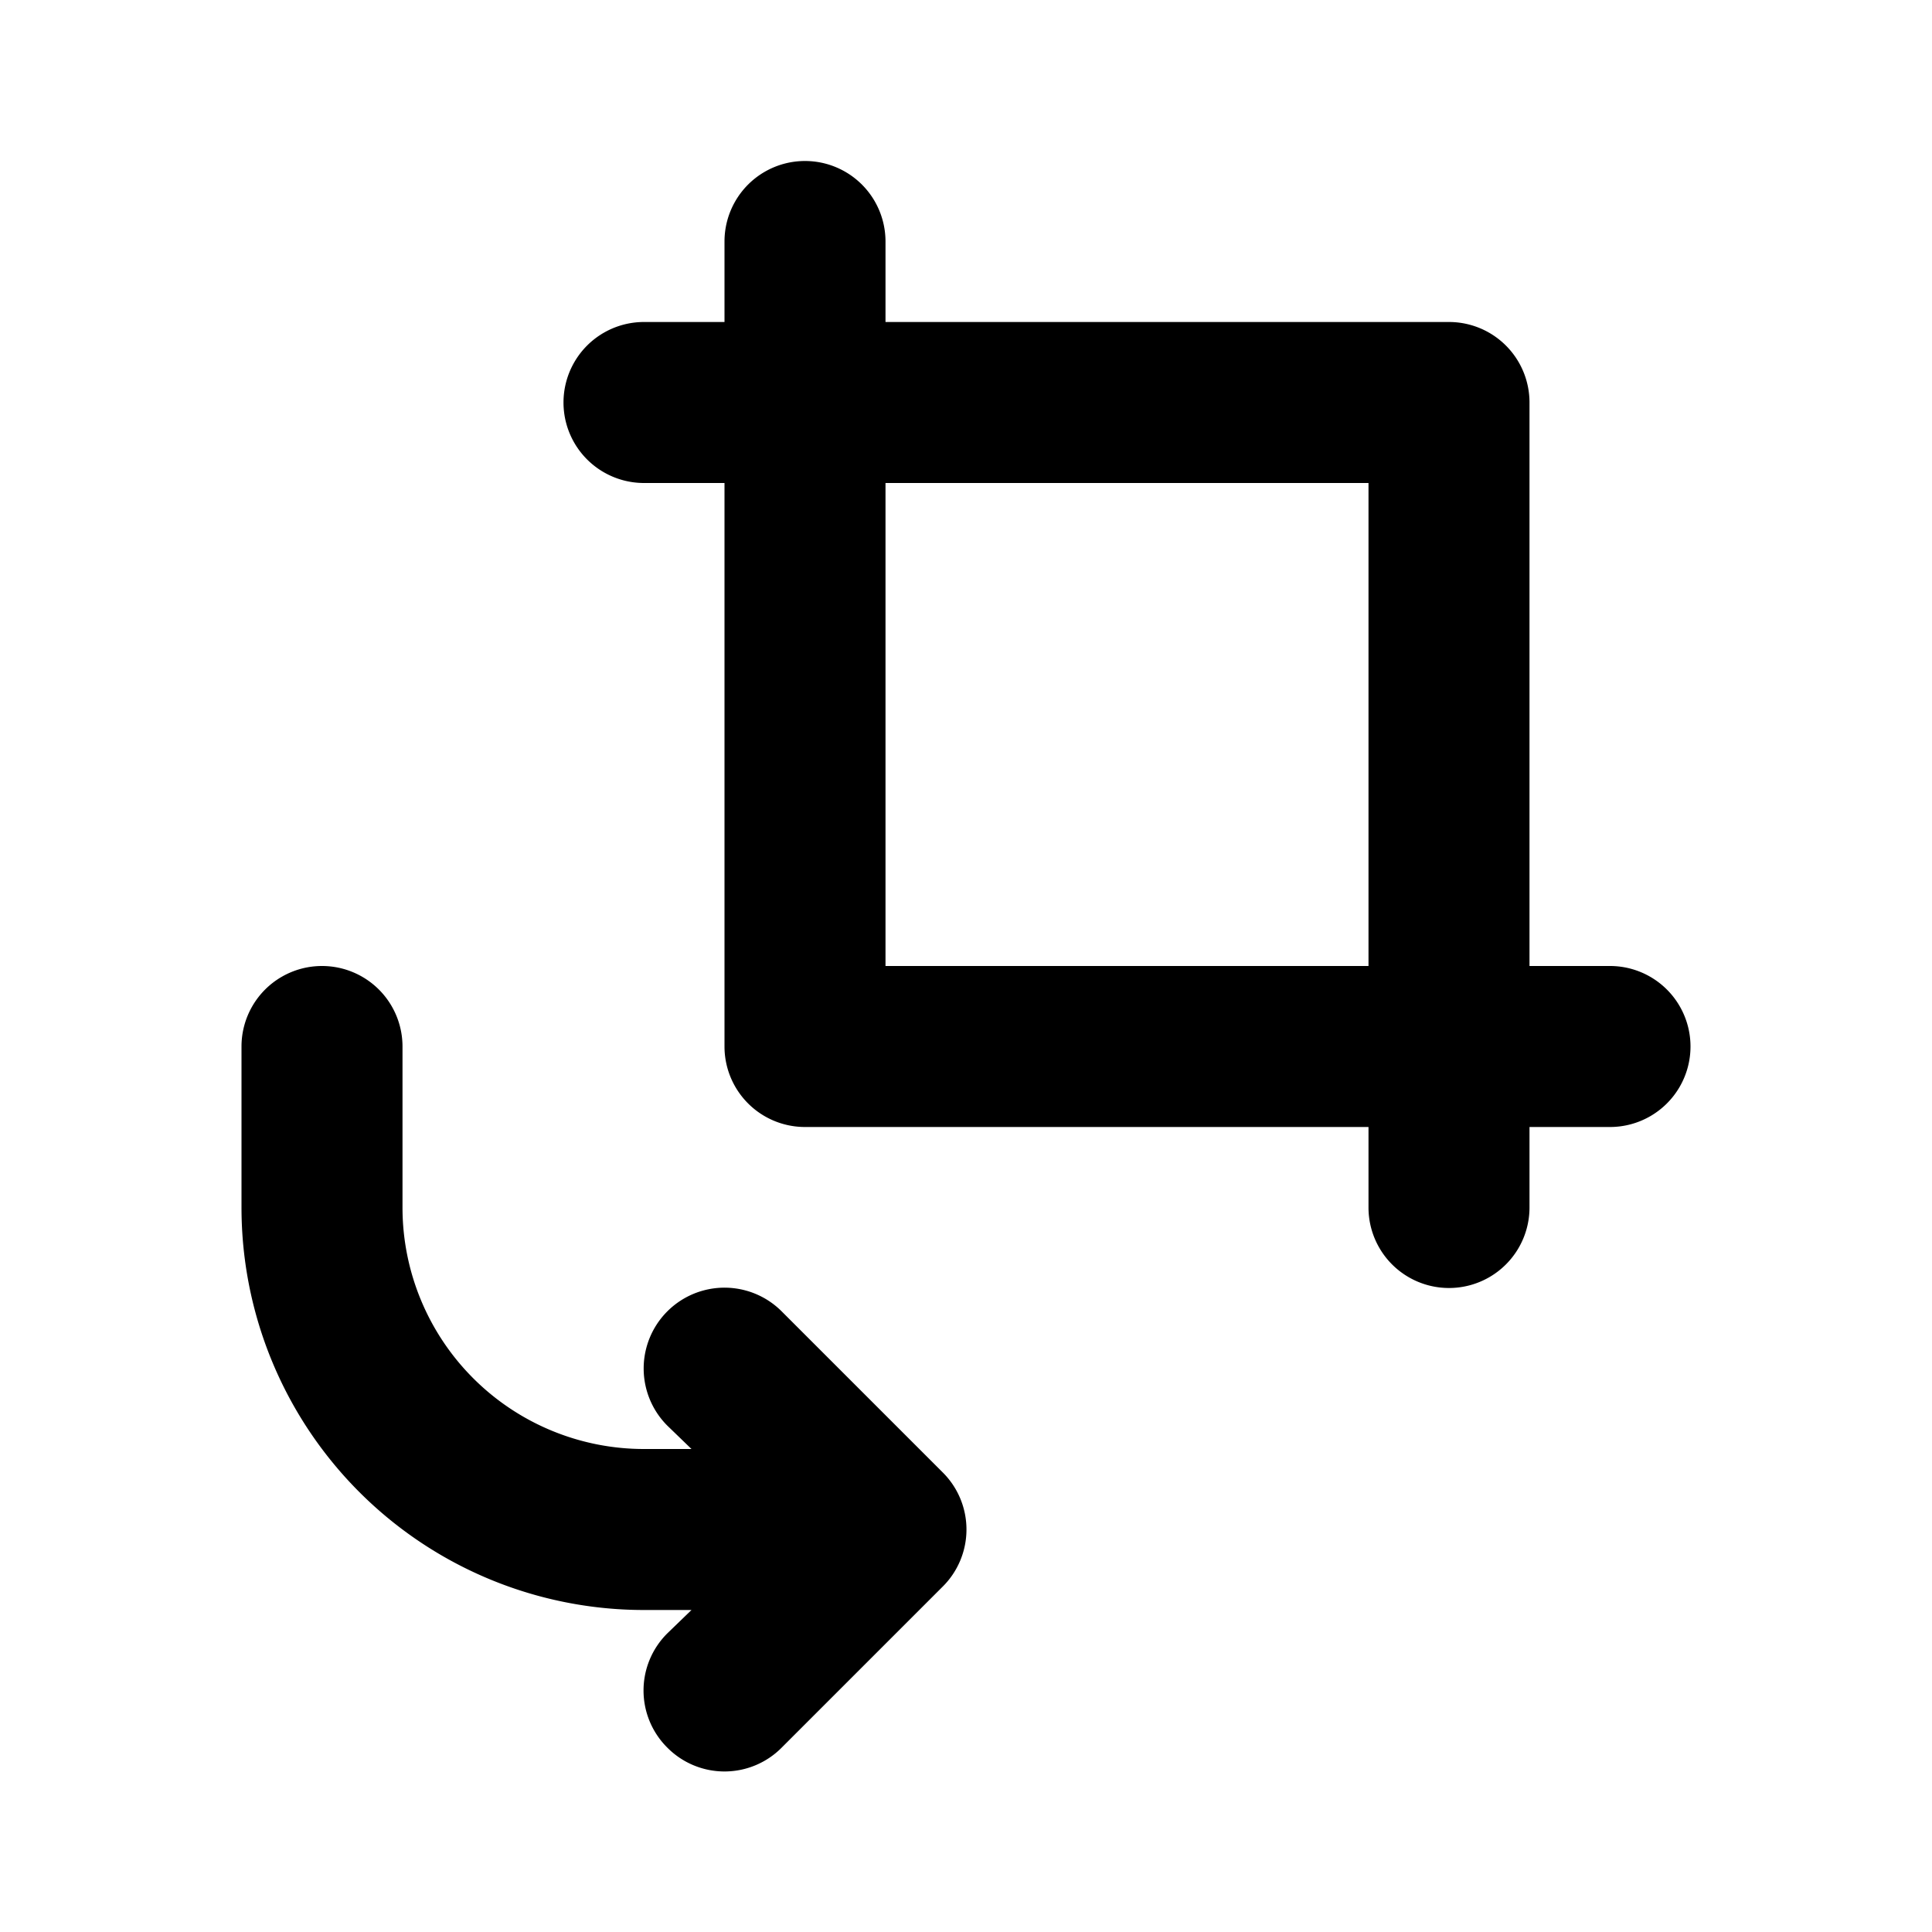 <svg xmlns="http://www.w3.org/2000/svg" viewBox="0 0 24 24"><path d="M9.71 16.29a1 1 0 00-1.42 1.42l.3.29H8a3 3 0 01-3-3v-2a1 1 0 00-2 0v2a5 5 0 005 5h.59l-.3.29a1 1 0 000 1.42 1 1 0 001.42 0l2-2a1 1 0 000-1.42zM20 12h-1V5a1 1 0 00-1-1h-7V3a1 1 0 00-2 0v1H8a1 1 0 000 2h1v7a1 1 0 001 1h7v1a1 1 0 002 0v-1h1a1 1 0 000-2zm-3 0h-6V6h6z"/></svg>